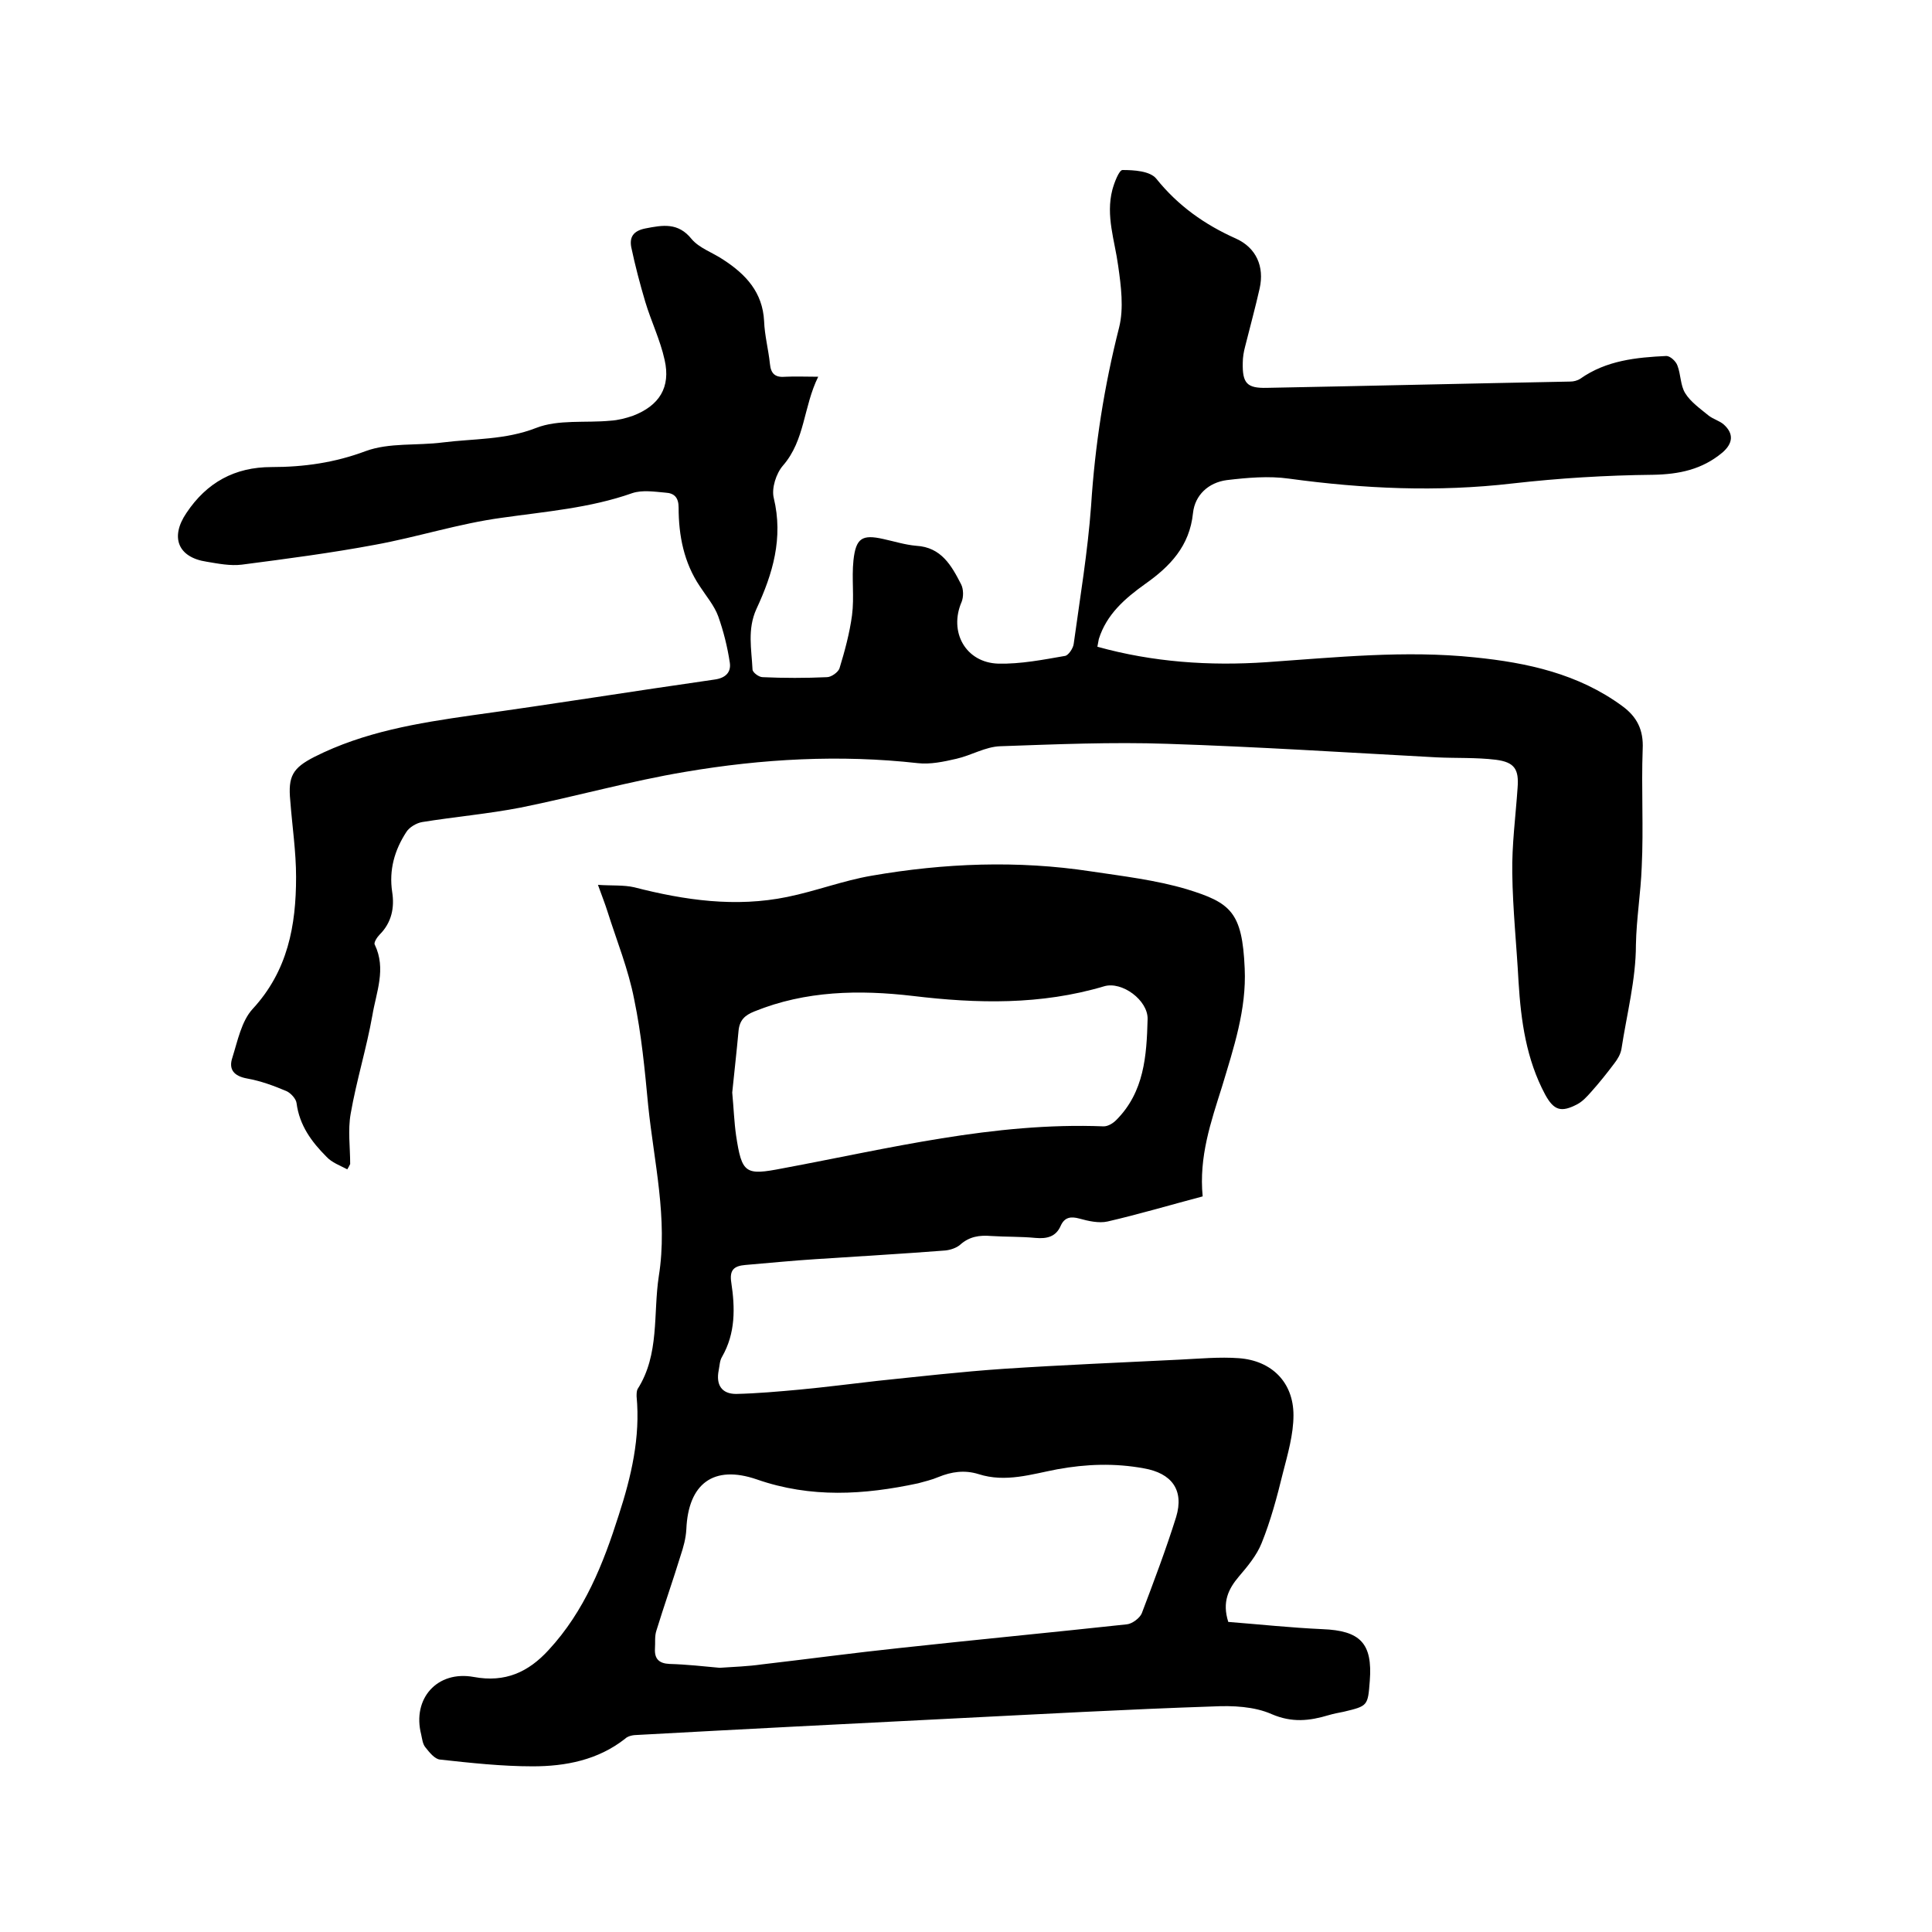 <svg enable-background="new 0 0 400 400" viewBox="0 0 400 400" xmlns="http://www.w3.org/2000/svg"><path d="m71.9 242.1c-1.5-.8-3.2-1.4-4.3-2.6-3.1-3.1-5.6-6.5-6.2-11.1-.1-.9-1.2-2.1-2.1-2.5-2.6-1.1-5.3-2.1-8.1-2.6s-3.9-1.9-3.1-4.3c1.1-3.5 1.9-7.6 4.2-10.1 7.3-7.9 9-17.3 9-27.3 0-5.3-.8-10.5-1.2-15.8-.5-5.1.5-6.8 5-9.1 10.3-5.2 21.4-7 32.6-8.6 16.7-2.3 33.4-5 50.2-7.4 2.3-.3 3.5-1.5 3.2-3.5-.5-3.3-1.3-6.5-2.4-9.6-.8-2.2-2.5-4.2-3.8-6.2-3.3-4.9-4.4-10.5-4.4-16.3 0-2.1-.9-3-2.7-3.1-2.3-.2-4.8-.6-6.9.1-8.8 3.1-17.9 3.8-27 5.1-8.9 1.2-17.5 4-26.3 5.6-9.1 1.7-18.3 2.9-27.5 4.1-2.4.3-4.9-.2-7.3-.6-6-.9-7.6-5.1-4.2-10.1 4.2-6.3 10-9.5 17.6-9.5 6.7 0 13.1-.9 19.5-3.3 4.9-1.8 10.6-1.1 16-1.8 6.4-.8 12.9-.5 19.3-3 4.6-1.8 10.2-1 15.4-1.5 1.6-.1 3.1-.5 4.6-1 5.5-2.1 7.9-5.9 6.6-11.6-.9-4.1-2.8-8-4-12-1.1-3.7-2.1-7.5-2.9-11.3-.4-2.1.4-3.4 2.9-3.9 3.6-.7 6.8-1.3 9.6 2.2 1.6 1.9 4.4 2.8 6.6 4.3 4.6 3 8.1 6.7 8.4 12.7.1 2.9.9 5.9 1.2 8.8.2 2.2 1.2 2.9 3.3 2.7 2-.1 4 0 6.7 0-3.1 6.3-2.7 13.1-7.3 18.4-1.4 1.6-2.4 4.7-1.9 6.7 2 8.3-.2 15.7-3.6 23-1.9 4.2-1 8.3-.8 12.5 0 .6 1.3 1.6 2.1 1.6 4.4.2 8.9.2 13.3 0 .9 0 2.3-1 2.6-1.8 1.1-3.6 2.1-7.3 2.6-11 .5-3.8-.1-7.6.3-11.4.5-4.6 1.8-5.4 6.2-4.4 2.3.5 4.5 1.2 6.8 1.4 5.2.3 7.3 4.1 9.3 8 .5 1 .5 2.6.1 3.6-2.7 6.2.8 12.6 7.6 12.8 4.6.1 9.2-.8 13.8-1.6.7-.1 1.7-1.6 1.8-2.5 1.3-9.5 2.9-19 3.6-28.6.8-12.5 2.7-24.7 5.8-36.9 1-4 .4-8.6-.2-12.8-.7-5.2-2.6-10.3-1.2-15.7.4-1.5 1.4-4.1 2.1-4.1 2.4 0 5.7.2 7 1.8 4.5 5.6 10 9.5 16.5 12.4 4.2 1.9 5.9 5.8 4.9 10.3-.9 4-2 8-3 12-.3 1.1-.5 2.3-.5 3.4-.1 4.3.9 5.3 5 5.2 20.9-.4 41.9-.9 62.8-1.3.7 0 1.5-.2 2.1-.6 5.4-3.8 11.6-4.4 17.8-4.7.8 0 2 1.1 2.3 2 .7 1.8.6 4.1 1.6 5.7 1.1 1.8 3.1 3.2 4.8 4.6 1 .8 2.3 1.1 3.2 1.9 2.1 1.9 1.9 3.9-.3 5.8-4.2 3.5-8.9 4.5-14.4 4.6-9.7.1-19.4.7-29.1 1.8-15.5 1.8-30.8 1.1-46.2-1-4.2-.6-8.7-.2-12.9.3-3.8.5-6.6 3.1-7 6.8-.7 6.9-4.8 11.1-9.9 14.7-4.2 3-8 6.3-9.6 11.4-.1.5-.2 1-.3 1.6 11.5 3.2 23.2 4 35 3.2 14.4-1 28.7-2.5 43.1-1 10.9 1.1 21.5 3.4 30.6 10.1 3 2.2 4.4 4.9 4.2 8.9-.3 8.1.2 16.3-.2 24.4-.2 5.4-1.1 10.7-1.2 16.1 0 7.2-1.9 14.4-3 21.6-.2 1.1-.8 2.1-1.5 3-1.5 2-3.1 4-4.8 5.9-.8.9-1.7 1.9-2.8 2.5-3.4 1.8-4.9 1.3-6.7-2-3.9-7.3-5-15.2-5.5-23.3-.4-7.5-1.2-15-1.3-22.5-.1-5.9.7-11.8 1.1-17.7.3-3.8-.6-5.3-4.5-5.8-4.1-.5-8.2-.3-12.3-.5-18.6-1-37.2-2.2-55.7-2.8-11.5-.4-23.1.1-34.6.5-3.1.1-6 1.9-9.1 2.6-2.6.6-5.4 1.2-8 .9-16.1-1.8-32.2-.9-48.1 1.8-11.4 1.9-22.7 5.1-34.1 7.4-6.7 1.3-13.6 1.9-20.4 3-1.2.2-2.7 1.1-3.3 2.1-2.4 3.7-3.6 7.8-2.9 12.4.5 3.2-.1 6.3-2.6 8.8-.5.5-1.3 1.7-1 2.1 2.4 5 .3 9.8-.5 14.6-1.2 6.8-3.3 13.5-4.5 20.4-.6 3.4-.1 6.9-.1 10.4-.2.4-.4.8-.6 1.1z"/><path d="m249 247.7c-6.8 1.8-13.2 3.7-19.7 5.2-1.8.4-4-.1-5.8-.6s-3.1-.3-3.9 1.5c-1 2.3-2.9 2.7-5.2 2.5-3.1-.3-6.1-.2-9.2-.4-2.4-.2-4.5.1-6.4 1.8-.8.7-2.1 1.1-3.1 1.2-9 .7-17.9 1.2-26.9 1.8-4.8.3-9.7.8-14.5 1.2-2.3.2-3.3 1-2.9 3.6.8 5.3.9 10.5-1.9 15.4-.5.8-.5 1.8-.7 2.8-.6 3 .6 4.9 3.6 4.9 4.4-.1 8.8-.5 13.2-.9 5.3-.5 10.7-1.2 16-1.8 8.7-.9 17.4-1.9 26.2-2.5 12.1-.8 24.3-1.3 36.4-1.9 4.1-.2 8.3-.6 12.3-.3 6.8.5 11.3 5 11.3 11.8 0 4-1.2 8.1-2.2 12-1.2 4.9-2.5 9.8-4.4 14.5-1 2.5-2.9 4.8-4.7 6.9-2.2 2.6-3.5 5.3-2.2 9.4 6.4.5 12.9 1.2 19.5 1.5 7.8.3 10.4 2.9 9.8 10.7-.4 5.2-.4 5.2-5.4 6.4-1 .2-2.1.4-3.1.7-4 1.2-7.6 1.6-11.8-.2-3.6-1.6-8.1-1.8-12.1-1.6-18 .6-35.9 1.6-53.9 2.5-21.8 1.1-43.5 2.2-65.3 3.4-.9 0-2 .2-2.6.8-5.6 4.4-12.3 5.7-19.1 5.7-6.4 0-12.8-.7-19.2-1.4-1.1-.1-2.2-1.5-3-2.5-.6-.7-.7-1.8-.9-2.7-1.9-7.4 3.3-13.3 10.9-11.9 6.5 1.2 11.3-1 15.5-5.6 7.4-8 11.3-17.8 14.5-27.9 2.6-8 4.5-16.1 3.7-24.6 0-.5 0-1.1.2-1.5 4.6-7.2 3.2-15.6 4.4-23.4 1.9-11.9-1-23.6-2.2-35.3-.7-7.4-1.4-14.8-2.9-22-1.2-6.2-3.6-12.1-5.5-18.1-.5-1.6-1.1-3.1-2-5.6 2.9.2 5.3 0 7.5.5 10.5 2.7 21 4.2 31.7 2 5.9-1.2 11.6-3.4 17.5-4.4 15-2.6 30.2-3.2 45.3-.9 6.7 1 13.5 1.8 19.9 3.7 9.1 2.8 11.5 4.7 12 16.4.4 8.5-2.3 16.5-4.7 24.5-2.3 7.3-4.8 14.5-4 22.7zm-100 97.6c3-.2 5.9-.3 8.7-.7 9.5-1.1 19.1-2.4 28.6-3.4 15.6-1.7 31.3-3.2 47-4.9 1.1-.1 2.7-1.3 3.1-2.3 2.5-6.6 5-13.2 7.1-19.9 1.7-5.6-.9-9.1-6.7-10.1-6-1.1-11.9-.9-17.9.2-5.3 1-10.7 2.8-16.3 1-2.9-.9-5.6-.5-8.3.6-1.4.6-2.8.9-4.2 1.3-11.2 2.4-22.2 3.1-33.4-.8-9-3.1-14.2.9-14.6 10.3-.1 1.9-.6 3.7-1.2 5.5-1.6 5.2-3.4 10.3-5 15.5-.4 1.2-.2 2.5-.3 3.8-.1 2.1.9 3 3 3.1 3.6.1 7.1.5 10.4.8zm2.6-119.1c.3 3.2.4 6.1.8 8.9 1.2 7.9 1.9 8.3 9.6 6.8 22-4.1 43.8-9.6 66.5-8.7.9 0 1.9-.6 2.6-1.3 5.8-5.8 6.3-13.3 6.5-20.9.1-3.9-5.3-7.9-9-6.8-13.1 3.9-26.3 3.6-39.6 2-11.1-1.3-22.2-1.1-32.8 3.2-2 .8-3.1 1.8-3.3 4.1-.4 4.4-.9 8.7-1.3 12.7z"/></svg>